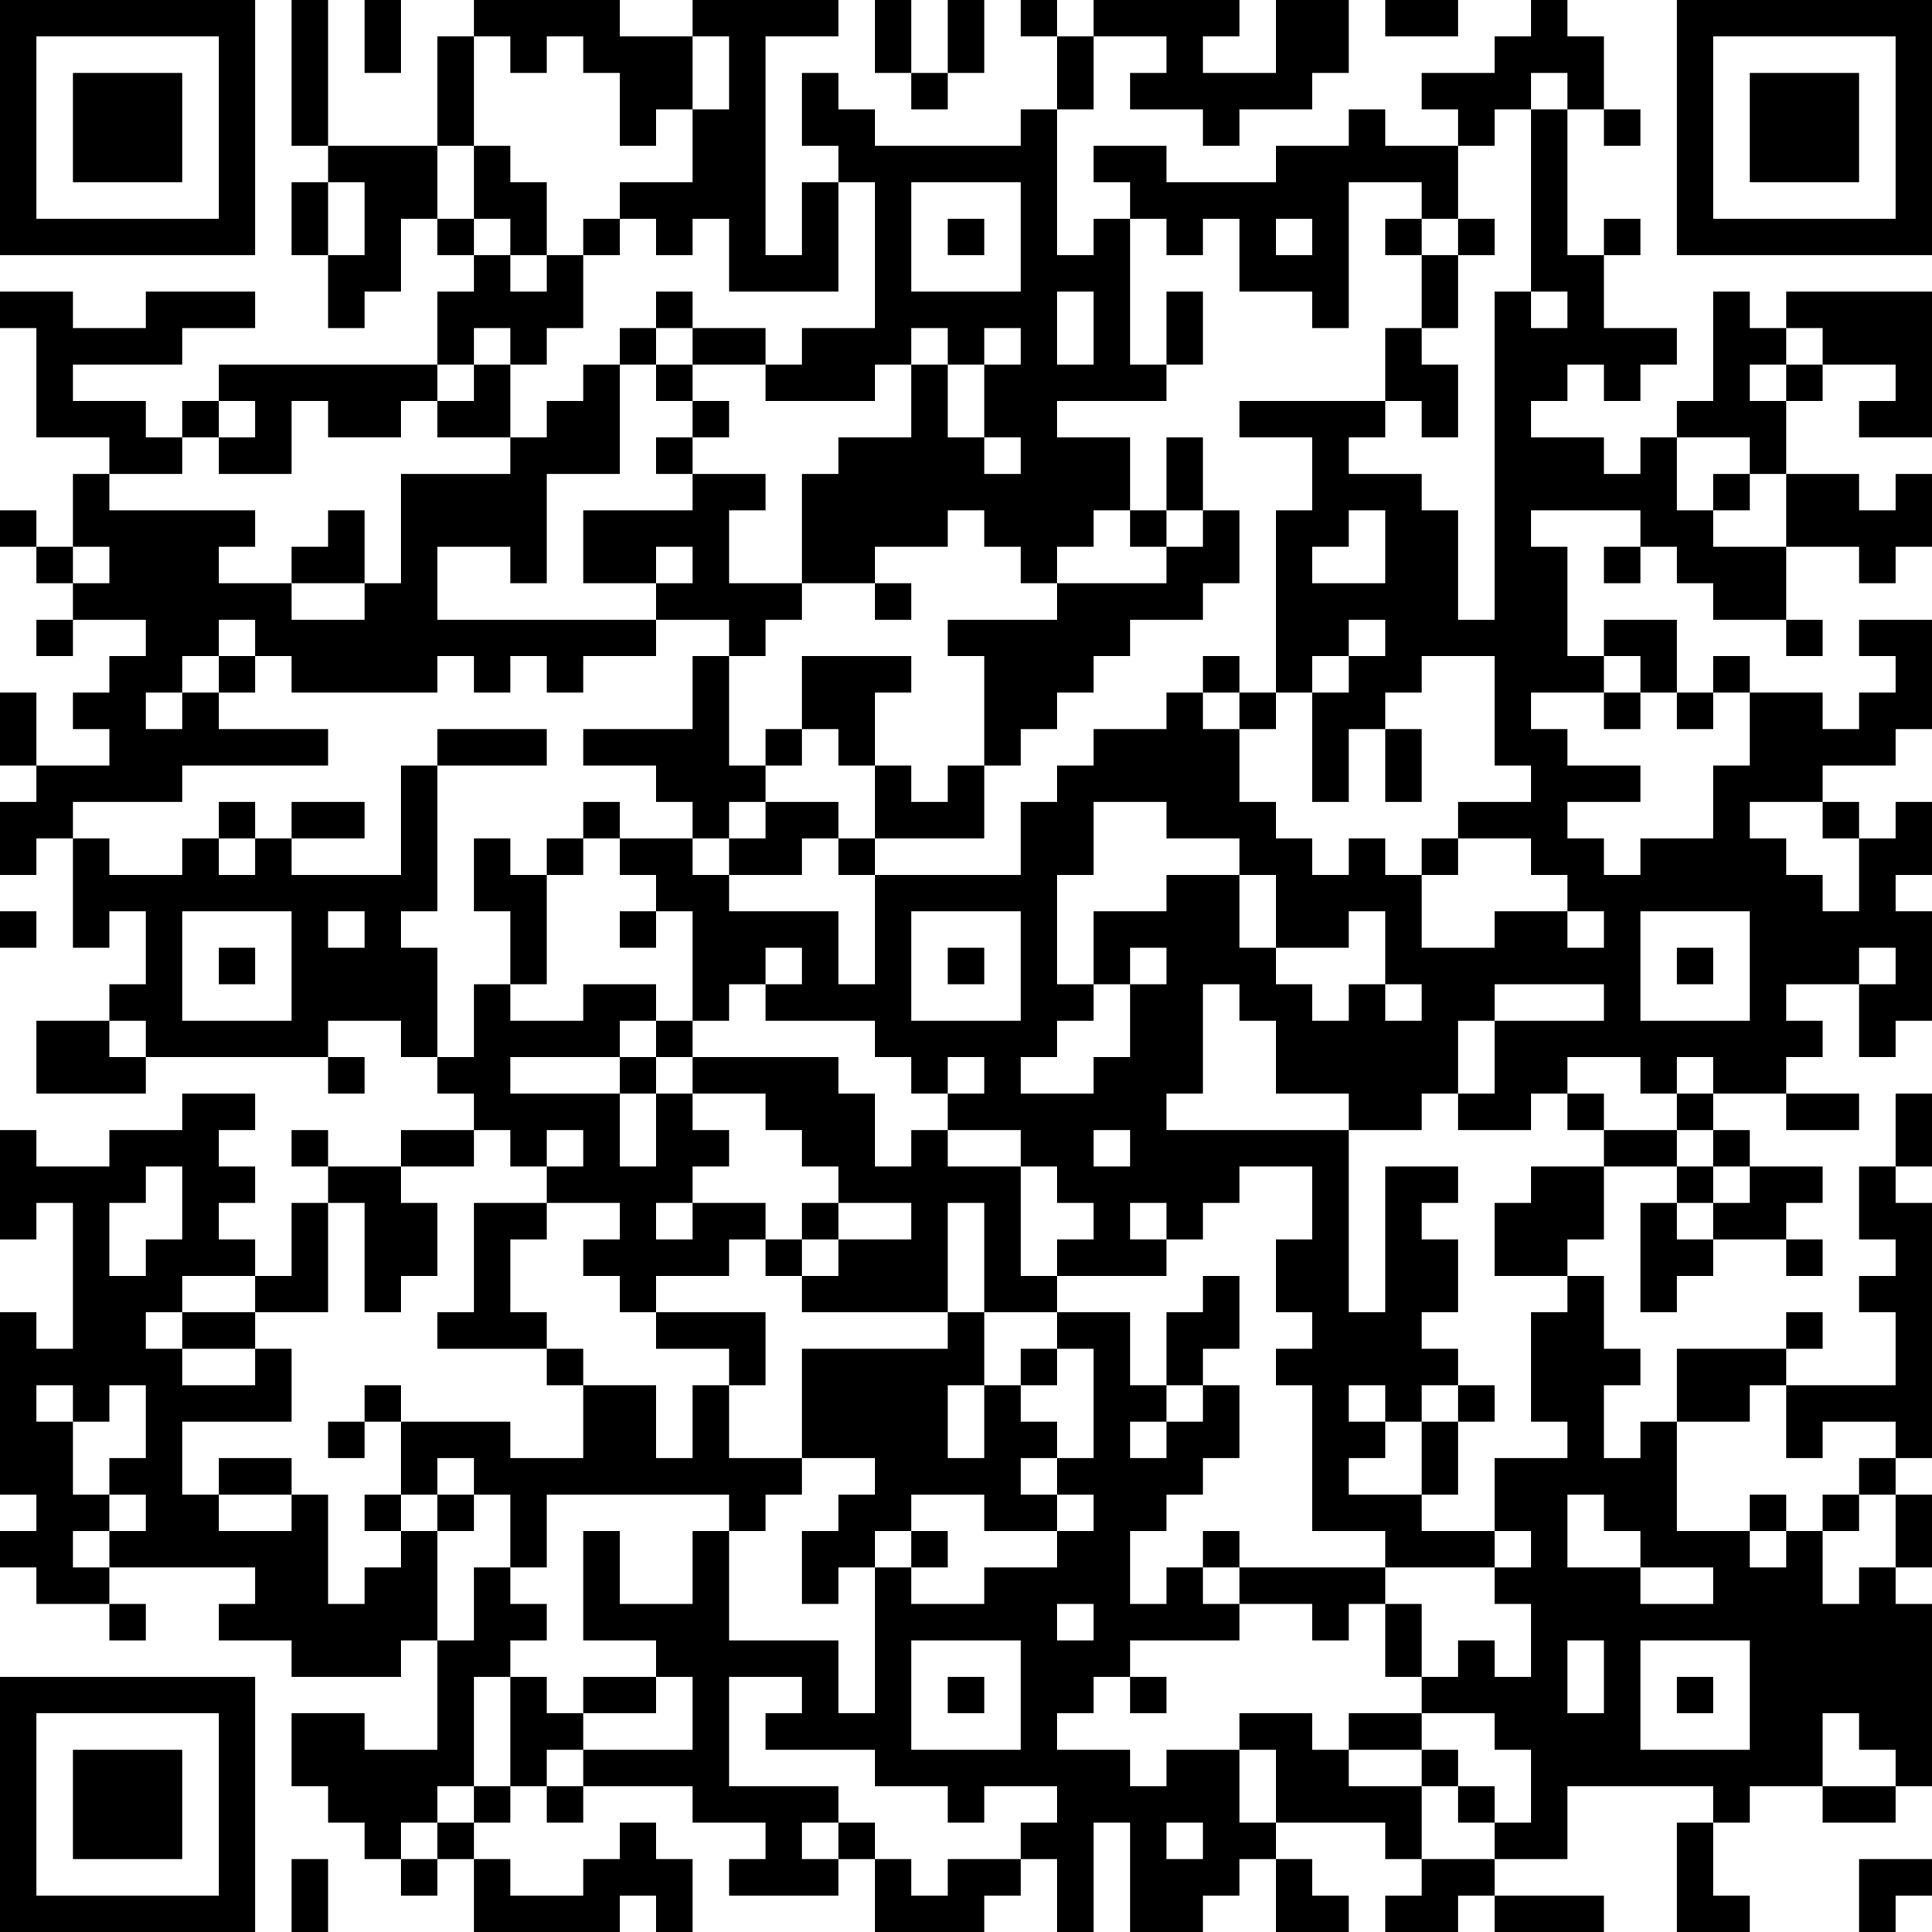 <?xml version="1.0" encoding="UTF-8"?>
<svg xmlns="http://www.w3.org/2000/svg" version="1.1" width="250" height="250" viewBox="0 0 250 250"><rect x="0" y="0" width="250" height="250" fill="#ffffff"/><g transform="scale(4.717)"><g transform="translate(0,0)"><path fill-rule="evenodd" d="M8 0L8 4L9 4L9 5L8 5L8 7L9 7L9 9L10 9L10 8L11 8L11 6L12 6L12 7L13 7L13 8L12 8L12 10L6 10L6 11L5 11L5 12L4 12L4 11L2 11L2 10L5 10L5 9L7 9L7 8L4 8L4 9L2 9L2 8L0 8L0 9L1 9L1 12L3 12L3 13L2 13L2 15L1 15L1 14L0 14L0 15L1 15L1 16L2 16L2 17L1 17L1 18L2 18L2 17L4 17L4 18L3 18L3 19L2 19L2 20L3 20L3 21L1 21L1 19L0 19L0 21L1 21L1 22L0 22L0 24L1 24L1 23L2 23L2 26L3 26L3 25L4 25L4 27L3 27L3 28L1 28L1 30L4 30L4 29L9 29L9 30L10 30L10 29L9 29L9 28L11 28L11 29L12 29L12 30L13 30L13 31L11 31L11 32L9 32L9 31L8 31L8 32L9 32L9 33L8 33L8 35L7 35L7 34L6 34L6 33L7 33L7 32L6 32L6 31L7 31L7 30L5 30L5 31L3 31L3 32L1 32L1 31L0 31L0 34L1 34L1 33L2 33L2 37L1 37L1 36L0 36L0 41L1 41L1 42L0 42L0 43L1 43L1 44L3 44L3 45L4 45L4 44L3 44L3 43L7 43L7 44L6 44L6 45L8 45L8 46L11 46L11 45L12 45L12 48L10 48L10 47L8 47L8 49L9 49L9 50L10 50L10 51L11 51L11 52L12 52L12 51L13 51L13 53L17 53L17 52L18 52L18 53L19 53L19 51L18 51L18 50L17 50L17 51L16 51L16 52L14 52L14 51L13 51L13 50L14 50L14 49L15 49L15 50L16 50L16 49L19 49L19 50L21 50L21 51L20 51L20 52L23 52L23 51L24 51L24 53L27 53L27 52L28 52L28 51L29 51L29 53L30 53L30 50L31 50L31 53L33 53L33 52L34 52L34 51L35 51L35 53L37 53L37 52L36 52L36 51L35 51L35 50L38 50L38 51L39 51L39 52L38 52L38 53L40 53L40 52L41 52L41 53L44 53L44 52L41 52L41 51L43 51L43 49L47 49L47 50L46 50L46 53L48 53L48 52L47 52L47 50L48 50L48 49L50 49L50 50L52 50L52 49L53 49L53 44L52 44L52 43L53 43L53 41L52 41L52 40L53 40L53 33L52 33L52 32L53 32L53 30L52 30L52 32L51 32L51 34L52 34L52 35L51 35L51 36L52 36L52 38L49 38L49 37L50 37L50 36L49 36L49 37L46 37L46 39L45 39L45 40L44 40L44 38L45 38L45 37L44 37L44 35L43 35L43 34L44 34L44 32L46 32L46 33L45 33L45 36L46 36L46 35L47 35L47 34L49 34L49 35L50 35L50 34L49 34L49 33L50 33L50 32L48 32L48 31L47 31L47 30L49 30L49 31L51 31L51 30L49 30L49 29L50 29L50 28L49 28L49 27L51 27L51 29L52 29L52 28L53 28L53 25L52 25L52 24L53 24L53 22L52 22L52 23L51 23L51 22L50 22L50 21L52 21L52 20L53 20L53 17L51 17L51 18L52 18L52 19L51 19L51 20L50 20L50 19L48 19L48 18L47 18L47 19L46 19L46 17L44 17L44 18L43 18L43 15L42 15L42 14L45 14L45 15L44 15L44 16L45 16L45 15L46 15L46 16L47 16L47 17L49 17L49 18L50 18L50 17L49 17L49 15L51 15L51 16L52 16L52 15L53 15L53 13L52 13L52 14L51 14L51 13L49 13L49 11L50 11L50 10L52 10L52 11L51 11L51 12L53 12L53 8L49 8L49 9L48 9L48 8L47 8L47 11L46 11L46 12L45 12L45 13L44 13L44 12L42 12L42 11L43 11L43 10L44 10L44 11L45 11L45 10L46 10L46 9L44 9L44 7L45 7L45 6L44 6L44 7L43 7L43 3L44 3L44 4L45 4L45 3L44 3L44 1L43 1L43 0L42 0L42 1L41 1L41 2L39 2L39 3L40 3L40 4L38 4L38 3L37 3L37 4L35 4L35 5L32 5L32 4L30 4L30 5L31 5L31 6L30 6L30 7L29 7L29 3L30 3L30 1L32 1L32 2L31 2L31 3L33 3L33 4L34 4L34 3L36 3L36 2L37 2L37 0L35 0L35 2L33 2L33 1L34 1L34 0L30 0L30 1L29 1L29 0L28 0L28 1L29 1L29 3L28 3L28 4L24 4L24 3L23 3L23 2L22 2L22 4L23 4L23 5L22 5L22 7L21 7L21 1L23 1L23 0L19 0L19 1L17 1L17 0L13 0L13 1L12 1L12 4L9 4L9 0ZM10 0L10 2L11 2L11 0ZM24 0L24 2L25 2L25 3L26 3L26 2L27 2L27 0L26 0L26 2L25 2L25 0ZM38 0L38 1L40 1L40 0ZM13 1L13 4L12 4L12 6L13 6L13 7L14 7L14 8L15 8L15 7L16 7L16 9L15 9L15 10L14 10L14 9L13 9L13 10L12 10L12 11L11 11L11 12L9 12L9 11L8 11L8 13L6 13L6 12L7 12L7 11L6 11L6 12L5 12L5 13L3 13L3 14L7 14L7 15L6 15L6 16L8 16L8 17L10 17L10 16L11 16L11 13L14 13L14 12L15 12L15 11L16 11L16 10L17 10L17 13L15 13L15 16L14 16L14 15L12 15L12 17L18 17L18 18L16 18L16 19L15 19L15 18L14 18L14 19L13 19L13 18L12 18L12 19L8 19L8 18L7 18L7 17L6 17L6 18L5 18L5 19L4 19L4 20L5 20L5 19L6 19L6 20L9 20L9 21L5 21L5 22L2 22L2 23L3 23L3 24L5 24L5 23L6 23L6 24L7 24L7 23L8 23L8 24L11 24L11 21L12 21L12 25L11 25L11 26L12 26L12 29L13 29L13 27L14 27L14 28L16 28L16 27L18 27L18 28L17 28L17 29L14 29L14 30L17 30L17 32L18 32L18 30L19 30L19 31L20 31L20 32L19 32L19 33L18 33L18 34L19 34L19 33L21 33L21 34L20 34L20 35L18 35L18 36L17 36L17 35L16 35L16 34L17 34L17 33L15 33L15 32L16 32L16 31L15 31L15 32L14 32L14 31L13 31L13 32L11 32L11 33L12 33L12 35L11 35L11 36L10 36L10 33L9 33L9 36L7 36L7 35L5 35L5 36L4 36L4 37L5 37L5 38L7 38L7 37L8 37L8 39L5 39L5 41L6 41L6 42L8 42L8 41L9 41L9 44L10 44L10 43L11 43L11 42L12 42L12 45L13 45L13 43L14 43L14 44L15 44L15 45L14 45L14 46L13 46L13 49L12 49L12 50L11 50L11 51L12 51L12 50L13 50L13 49L14 49L14 46L15 46L15 47L16 47L16 48L15 48L15 49L16 49L16 48L19 48L19 46L18 46L18 45L16 45L16 42L17 42L17 44L19 44L19 42L20 42L20 45L23 45L23 47L24 47L24 43L25 43L25 44L27 44L27 43L29 43L29 42L30 42L30 41L29 41L29 40L30 40L30 37L29 37L29 36L31 36L31 38L32 38L32 39L31 39L31 40L32 40L32 39L33 39L33 38L34 38L34 40L33 40L33 41L32 41L32 42L31 42L31 44L32 44L32 43L33 43L33 44L34 44L34 45L31 45L31 46L30 46L30 47L29 47L29 48L31 48L31 49L32 49L32 48L34 48L34 50L35 50L35 48L34 48L34 47L36 47L36 48L37 48L37 49L39 49L39 51L41 51L41 50L42 50L42 48L41 48L41 47L39 47L39 46L40 46L40 45L41 45L41 46L42 46L42 44L41 44L41 43L42 43L42 42L41 42L41 40L43 40L43 39L42 39L42 36L43 36L43 35L41 35L41 33L42 33L42 32L44 32L44 31L46 31L46 32L47 32L47 33L46 33L46 34L47 34L47 33L48 33L48 32L47 32L47 31L46 31L46 30L47 30L47 29L46 29L46 30L45 30L45 29L43 29L43 30L42 30L42 31L40 31L40 30L41 30L41 28L44 28L44 27L41 27L41 28L40 28L40 30L39 30L39 31L37 31L37 30L35 30L35 28L34 28L34 27L33 27L33 30L32 30L32 31L37 31L37 36L38 36L38 32L40 32L40 33L39 33L39 34L40 34L40 36L39 36L39 37L40 37L40 38L39 38L39 39L38 39L38 38L37 38L37 39L38 39L38 40L37 40L37 41L39 41L39 42L41 42L41 43L38 43L38 42L36 42L36 38L35 38L35 37L36 37L36 36L35 36L35 34L36 34L36 32L34 32L34 33L33 33L33 34L32 34L32 33L31 33L31 34L32 34L32 35L29 35L29 34L30 34L30 33L29 33L29 32L28 32L28 31L26 31L26 30L27 30L27 29L26 29L26 30L25 30L25 29L24 29L24 28L21 28L21 27L22 27L22 26L21 26L21 27L20 27L20 28L19 28L19 25L18 25L18 24L17 24L17 23L19 23L19 24L20 24L20 25L23 25L23 27L24 27L24 24L28 24L28 22L29 22L29 21L30 21L30 20L32 20L32 19L33 19L33 20L34 20L34 22L35 22L35 23L36 23L36 24L37 24L37 23L38 23L38 24L39 24L39 26L41 26L41 25L43 25L43 26L44 26L44 25L43 25L43 24L42 24L42 23L40 23L40 22L42 22L42 21L41 21L41 18L39 18L39 19L38 19L38 20L37 20L37 22L36 22L36 19L37 19L37 18L38 18L38 17L37 17L37 18L36 18L36 19L35 19L35 14L36 14L36 12L34 12L34 11L38 11L38 12L37 12L37 13L39 13L39 14L40 14L40 17L41 17L41 8L42 8L42 9L43 9L43 8L42 8L42 3L43 3L43 2L42 2L42 3L41 3L41 4L40 4L40 6L39 6L39 5L37 5L37 9L36 9L36 8L34 8L34 6L33 6L33 7L32 7L32 6L31 6L31 10L32 10L32 11L29 11L29 12L31 12L31 14L30 14L30 15L29 15L29 16L28 16L28 15L27 15L27 14L26 14L26 15L24 15L24 16L22 16L22 13L23 13L23 12L25 12L25 10L26 10L26 12L27 12L27 13L28 13L28 12L27 12L27 10L28 10L28 9L27 9L27 10L26 10L26 9L25 9L25 10L24 10L24 11L21 11L21 10L22 10L22 9L24 9L24 5L23 5L23 8L20 8L20 6L19 6L19 7L18 7L18 6L17 6L17 5L19 5L19 3L20 3L20 1L19 1L19 3L18 3L18 4L17 4L17 2L16 2L16 1L15 1L15 2L14 2L14 1ZM13 4L13 6L14 6L14 7L15 7L15 5L14 5L14 4ZM9 5L9 7L10 7L10 5ZM25 5L25 8L28 8L28 5ZM16 6L16 7L17 7L17 6ZM26 6L26 7L27 7L27 6ZM35 6L35 7L36 7L36 6ZM38 6L38 7L39 7L39 9L38 9L38 11L39 11L39 12L40 12L40 10L39 10L39 9L40 9L40 7L41 7L41 6L40 6L40 7L39 7L39 6ZM18 8L18 9L17 9L17 10L18 10L18 11L19 11L19 12L18 12L18 13L19 13L19 14L16 14L16 16L18 16L18 17L20 17L20 18L19 18L19 20L16 20L16 21L18 21L18 22L19 22L19 23L20 23L20 24L22 24L22 23L23 23L23 24L24 24L24 23L27 23L27 21L28 21L28 20L29 20L29 19L30 19L30 18L31 18L31 17L33 17L33 16L34 16L34 14L33 14L33 12L32 12L32 14L31 14L31 15L32 15L32 16L29 16L29 17L26 17L26 18L27 18L27 21L26 21L26 22L25 22L25 21L24 21L24 19L25 19L25 18L22 18L22 20L21 20L21 21L20 21L20 18L21 18L21 17L22 17L22 16L20 16L20 14L21 14L21 13L19 13L19 12L20 12L20 11L19 11L19 10L21 10L21 9L19 9L19 8ZM29 8L29 10L30 10L30 8ZM32 8L32 10L33 10L33 8ZM18 9L18 10L19 10L19 9ZM49 9L49 10L48 10L48 11L49 11L49 10L50 10L50 9ZM13 10L13 11L12 11L12 12L14 12L14 10ZM46 12L46 14L47 14L47 15L49 15L49 13L48 13L48 12ZM47 13L47 14L48 14L48 13ZM9 14L9 15L8 15L8 16L10 16L10 14ZM32 14L32 15L33 15L33 14ZM37 14L37 15L36 15L36 16L38 16L38 14ZM2 15L2 16L3 16L3 15ZM18 15L18 16L19 16L19 15ZM24 16L24 17L25 17L25 16ZM6 18L6 19L7 19L7 18ZM33 18L33 19L34 19L34 20L35 20L35 19L34 19L34 18ZM44 18L44 19L42 19L42 20L43 20L43 21L45 21L45 22L43 22L43 23L44 23L44 24L45 24L45 23L47 23L47 21L48 21L48 19L47 19L47 20L46 20L46 19L45 19L45 18ZM44 19L44 20L45 20L45 19ZM12 20L12 21L15 21L15 20ZM22 20L22 21L21 21L21 22L20 22L20 23L21 23L21 22L23 22L23 23L24 23L24 21L23 21L23 20ZM38 20L38 22L39 22L39 20ZM6 22L6 23L7 23L7 22ZM8 22L8 23L10 23L10 22ZM16 22L16 23L15 23L15 24L14 24L14 23L13 23L13 25L14 25L14 27L15 27L15 24L16 24L16 23L17 23L17 22ZM30 22L30 24L29 24L29 27L30 27L30 28L29 28L29 29L28 29L28 30L30 30L30 29L31 29L31 27L32 27L32 26L31 26L31 27L30 27L30 25L32 25L32 24L34 24L34 26L35 26L35 27L36 27L36 28L37 28L37 27L38 27L38 28L39 28L39 27L38 27L38 25L37 25L37 26L35 26L35 24L34 24L34 23L32 23L32 22ZM48 22L48 23L49 23L49 24L50 24L50 25L51 25L51 23L50 23L50 22ZM39 23L39 24L40 24L40 23ZM0 25L0 26L1 26L1 25ZM5 25L5 28L8 28L8 25ZM9 25L9 26L10 26L10 25ZM17 25L17 26L18 26L18 25ZM25 25L25 28L28 28L28 25ZM45 25L45 28L48 28L48 25ZM6 26L6 27L7 27L7 26ZM26 26L26 27L27 27L27 26ZM46 26L46 27L47 27L47 26ZM51 26L51 27L52 27L52 26ZM3 28L3 29L4 29L4 28ZM18 28L18 29L17 29L17 30L18 30L18 29L19 29L19 30L21 30L21 31L22 31L22 32L23 32L23 33L22 33L22 34L21 34L21 35L22 35L22 36L26 36L26 37L22 37L22 40L20 40L20 38L21 38L21 36L18 36L18 37L20 37L20 38L19 38L19 40L18 40L18 38L16 38L16 37L15 37L15 36L14 36L14 34L15 34L15 33L13 33L13 36L12 36L12 37L15 37L15 38L16 38L16 40L14 40L14 39L11 39L11 38L10 38L10 39L9 39L9 40L10 40L10 39L11 39L11 41L10 41L10 42L11 42L11 41L12 41L12 42L13 42L13 41L14 41L14 43L15 43L15 41L20 41L20 42L21 42L21 41L22 41L22 40L24 40L24 41L23 41L23 42L22 42L22 44L23 44L23 43L24 43L24 42L25 42L25 43L26 43L26 42L25 42L25 41L27 41L27 42L29 42L29 41L28 41L28 40L29 40L29 39L28 39L28 38L29 38L29 37L28 37L28 38L27 38L27 36L29 36L29 35L28 35L28 32L26 32L26 31L25 31L25 32L24 32L24 30L23 30L23 29L19 29L19 28ZM43 30L43 31L44 31L44 30ZM30 31L30 32L31 32L31 31ZM4 32L4 33L3 33L3 35L4 35L4 34L5 34L5 32ZM23 33L23 34L22 34L22 35L23 35L23 34L25 34L25 33ZM26 33L26 36L27 36L27 33ZM33 35L33 36L32 36L32 38L33 38L33 37L34 37L34 35ZM5 36L5 37L7 37L7 36ZM1 38L1 39L2 39L2 41L3 41L3 42L2 42L2 43L3 43L3 42L4 42L4 41L3 41L3 40L4 40L4 38L3 38L3 39L2 39L2 38ZM26 38L26 40L27 40L27 38ZM40 38L40 39L39 39L39 41L40 41L40 39L41 39L41 38ZM48 38L48 39L46 39L46 42L48 42L48 43L49 43L49 42L50 42L50 44L51 44L51 43L52 43L52 41L51 41L51 40L52 40L52 39L50 39L50 40L49 40L49 38ZM6 40L6 41L8 41L8 40ZM12 40L12 41L13 41L13 40ZM43 41L43 43L45 43L45 44L47 44L47 43L45 43L45 42L44 42L44 41ZM48 41L48 42L49 42L49 41ZM50 41L50 42L51 42L51 41ZM33 42L33 43L34 43L34 44L36 44L36 45L37 45L37 44L38 44L38 46L39 46L39 44L38 44L38 43L34 43L34 42ZM29 44L29 45L30 45L30 44ZM25 45L25 48L28 48L28 45ZM43 45L43 47L44 47L44 45ZM45 45L45 48L48 48L48 45ZM16 46L16 47L18 47L18 46ZM20 46L20 49L23 49L23 50L22 50L22 51L23 51L23 50L24 50L24 51L25 51L25 52L26 52L26 51L28 51L28 50L29 50L29 49L27 49L27 50L26 50L26 49L24 49L24 48L21 48L21 47L22 47L22 46ZM26 46L26 47L27 47L27 46ZM31 46L31 47L32 47L32 46ZM46 46L46 47L47 47L47 46ZM37 47L37 48L39 48L39 49L40 49L40 50L41 50L41 49L40 49L40 48L39 48L39 47ZM50 47L50 49L52 49L52 48L51 48L51 47ZM32 50L32 51L33 51L33 50ZM8 51L8 53L9 53L9 51ZM51 51L51 53L52 53L52 52L53 52L53 51ZM0 0L0 7L7 7L7 0ZM1 1L1 6L6 6L6 1ZM2 2L2 5L5 5L5 2ZM46 0L46 7L53 7L53 0ZM47 1L47 6L52 6L52 1ZM48 2L48 5L51 5L51 2ZM0 46L0 53L7 53L7 46ZM1 47L1 52L6 52L6 47ZM2 48L2 51L5 51L5 48Z" fill="#000000"/></g></g></svg>
